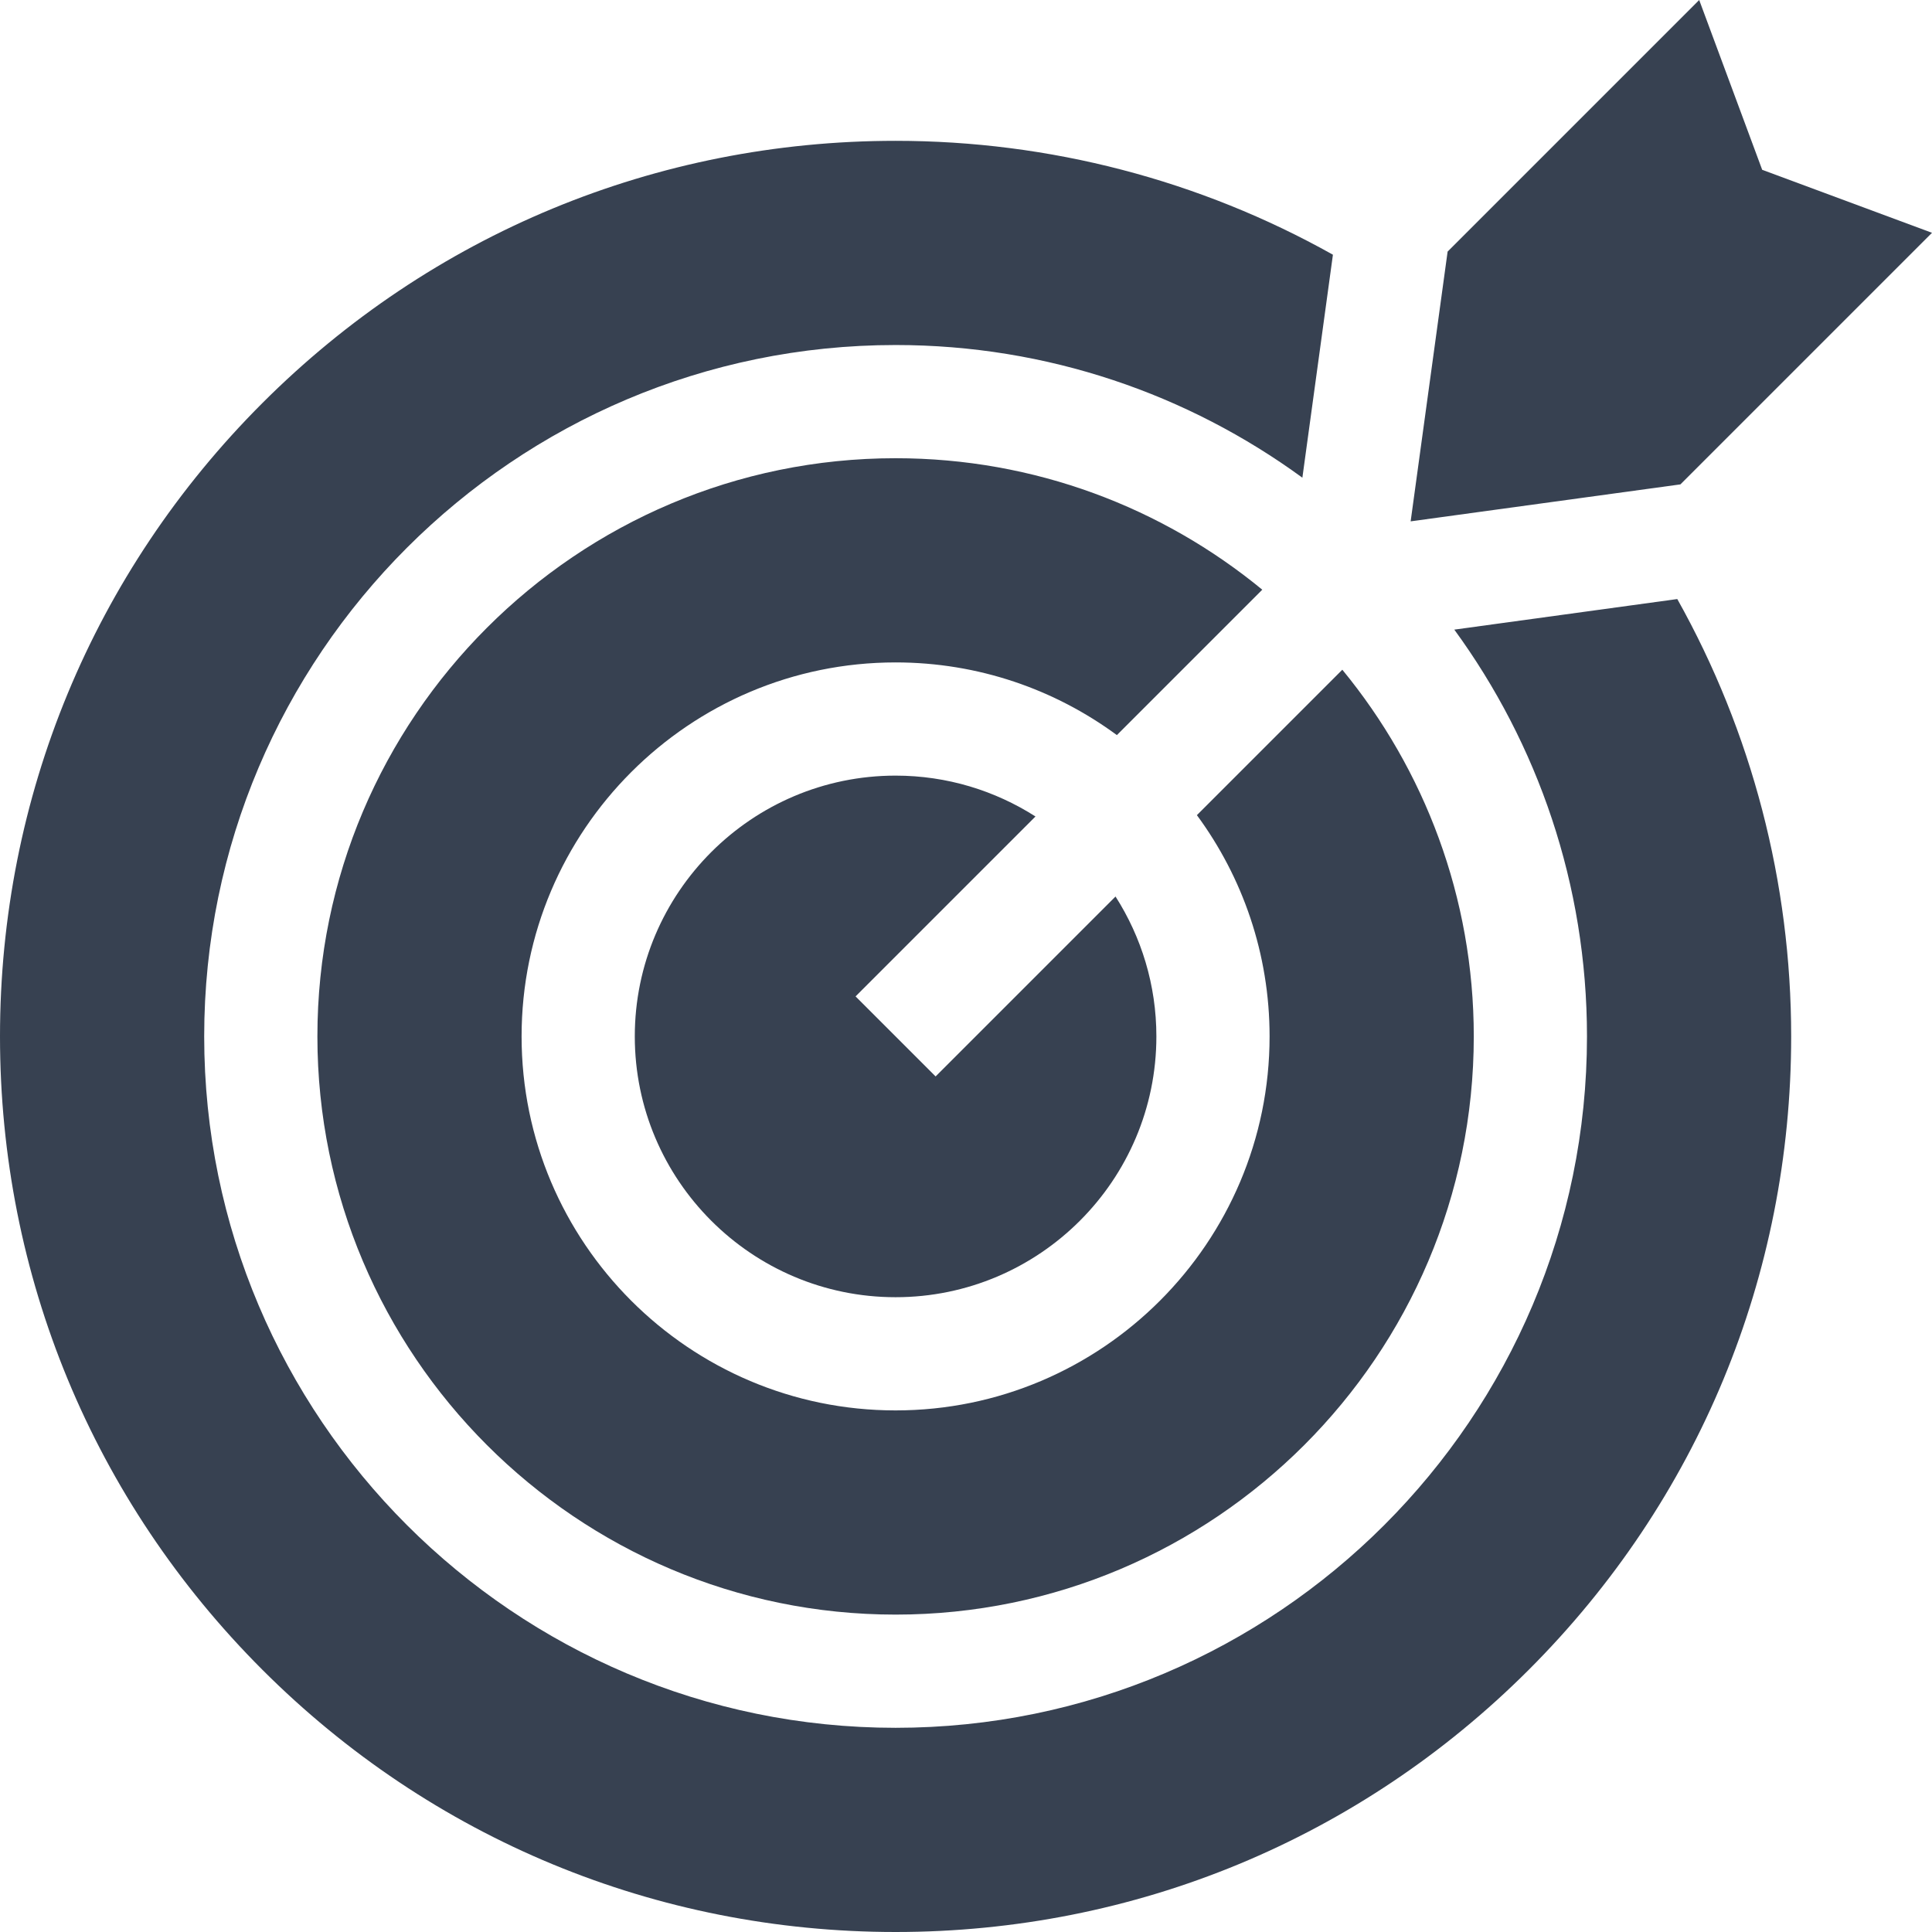 <svg width="74" height="74" viewBox="0 0 74 74" fill="none" xmlns="http://www.w3.org/2000/svg">
<path d="M32.77 38.164L39.661 31.273C38.111 30.284 36.274 29.708 34.303 29.708C28.795 29.708 24.314 34.189 24.314 39.697C24.314 45.205 28.795 49.686 34.303 49.686C39.811 49.686 44.292 45.205 44.292 39.697C44.292 37.726 43.716 35.888 42.727 34.339L35.836 41.23L32.77 38.164Z" fill="#374151"/>
<path d="M68.606 39.697C68.606 33.805 67.101 28.044 64.244 22.945L55.703 24.116C58.897 28.491 60.785 33.877 60.785 39.697C60.785 54.299 48.906 66.179 34.303 66.179C19.701 66.179 7.821 54.299 7.821 39.697C7.821 25.095 19.701 13.215 34.303 13.215C40.123 13.215 45.509 15.103 49.884 18.297L51.054 9.756C45.956 6.899 40.195 5.394 34.303 5.394C25.14 5.394 16.526 8.962 10.047 15.441C3.568 21.92 0 30.534 0 39.697C0 48.859 3.568 57.474 10.047 63.953C16.526 70.432 25.14 74 34.303 74C43.466 74 52.08 70.432 58.559 63.953C65.038 57.474 68.606 48.86 68.606 39.697Z" fill="#374151"/>
<path d="M34.303 17.551C22.092 17.551 12.157 27.485 12.157 39.697C12.157 51.908 22.092 61.843 34.303 61.843C46.515 61.843 56.449 51.908 56.449 39.697C56.449 34.37 54.559 29.477 51.414 25.652L45.844 31.222C47.593 33.597 48.628 36.528 48.628 39.697C48.628 47.596 42.202 54.022 34.303 54.022C26.405 54.022 19.978 47.596 19.978 39.697C19.978 31.798 26.405 25.372 34.303 25.372C37.472 25.372 40.404 26.407 42.779 28.156L48.348 22.587C44.523 19.441 39.63 17.551 34.303 17.551ZM65.083 0L55.447 9.636L54.031 19.969L64.364 18.553L74 8.917L67.496 6.504L65.083 0Z" fill="#374151"/>
</svg>
